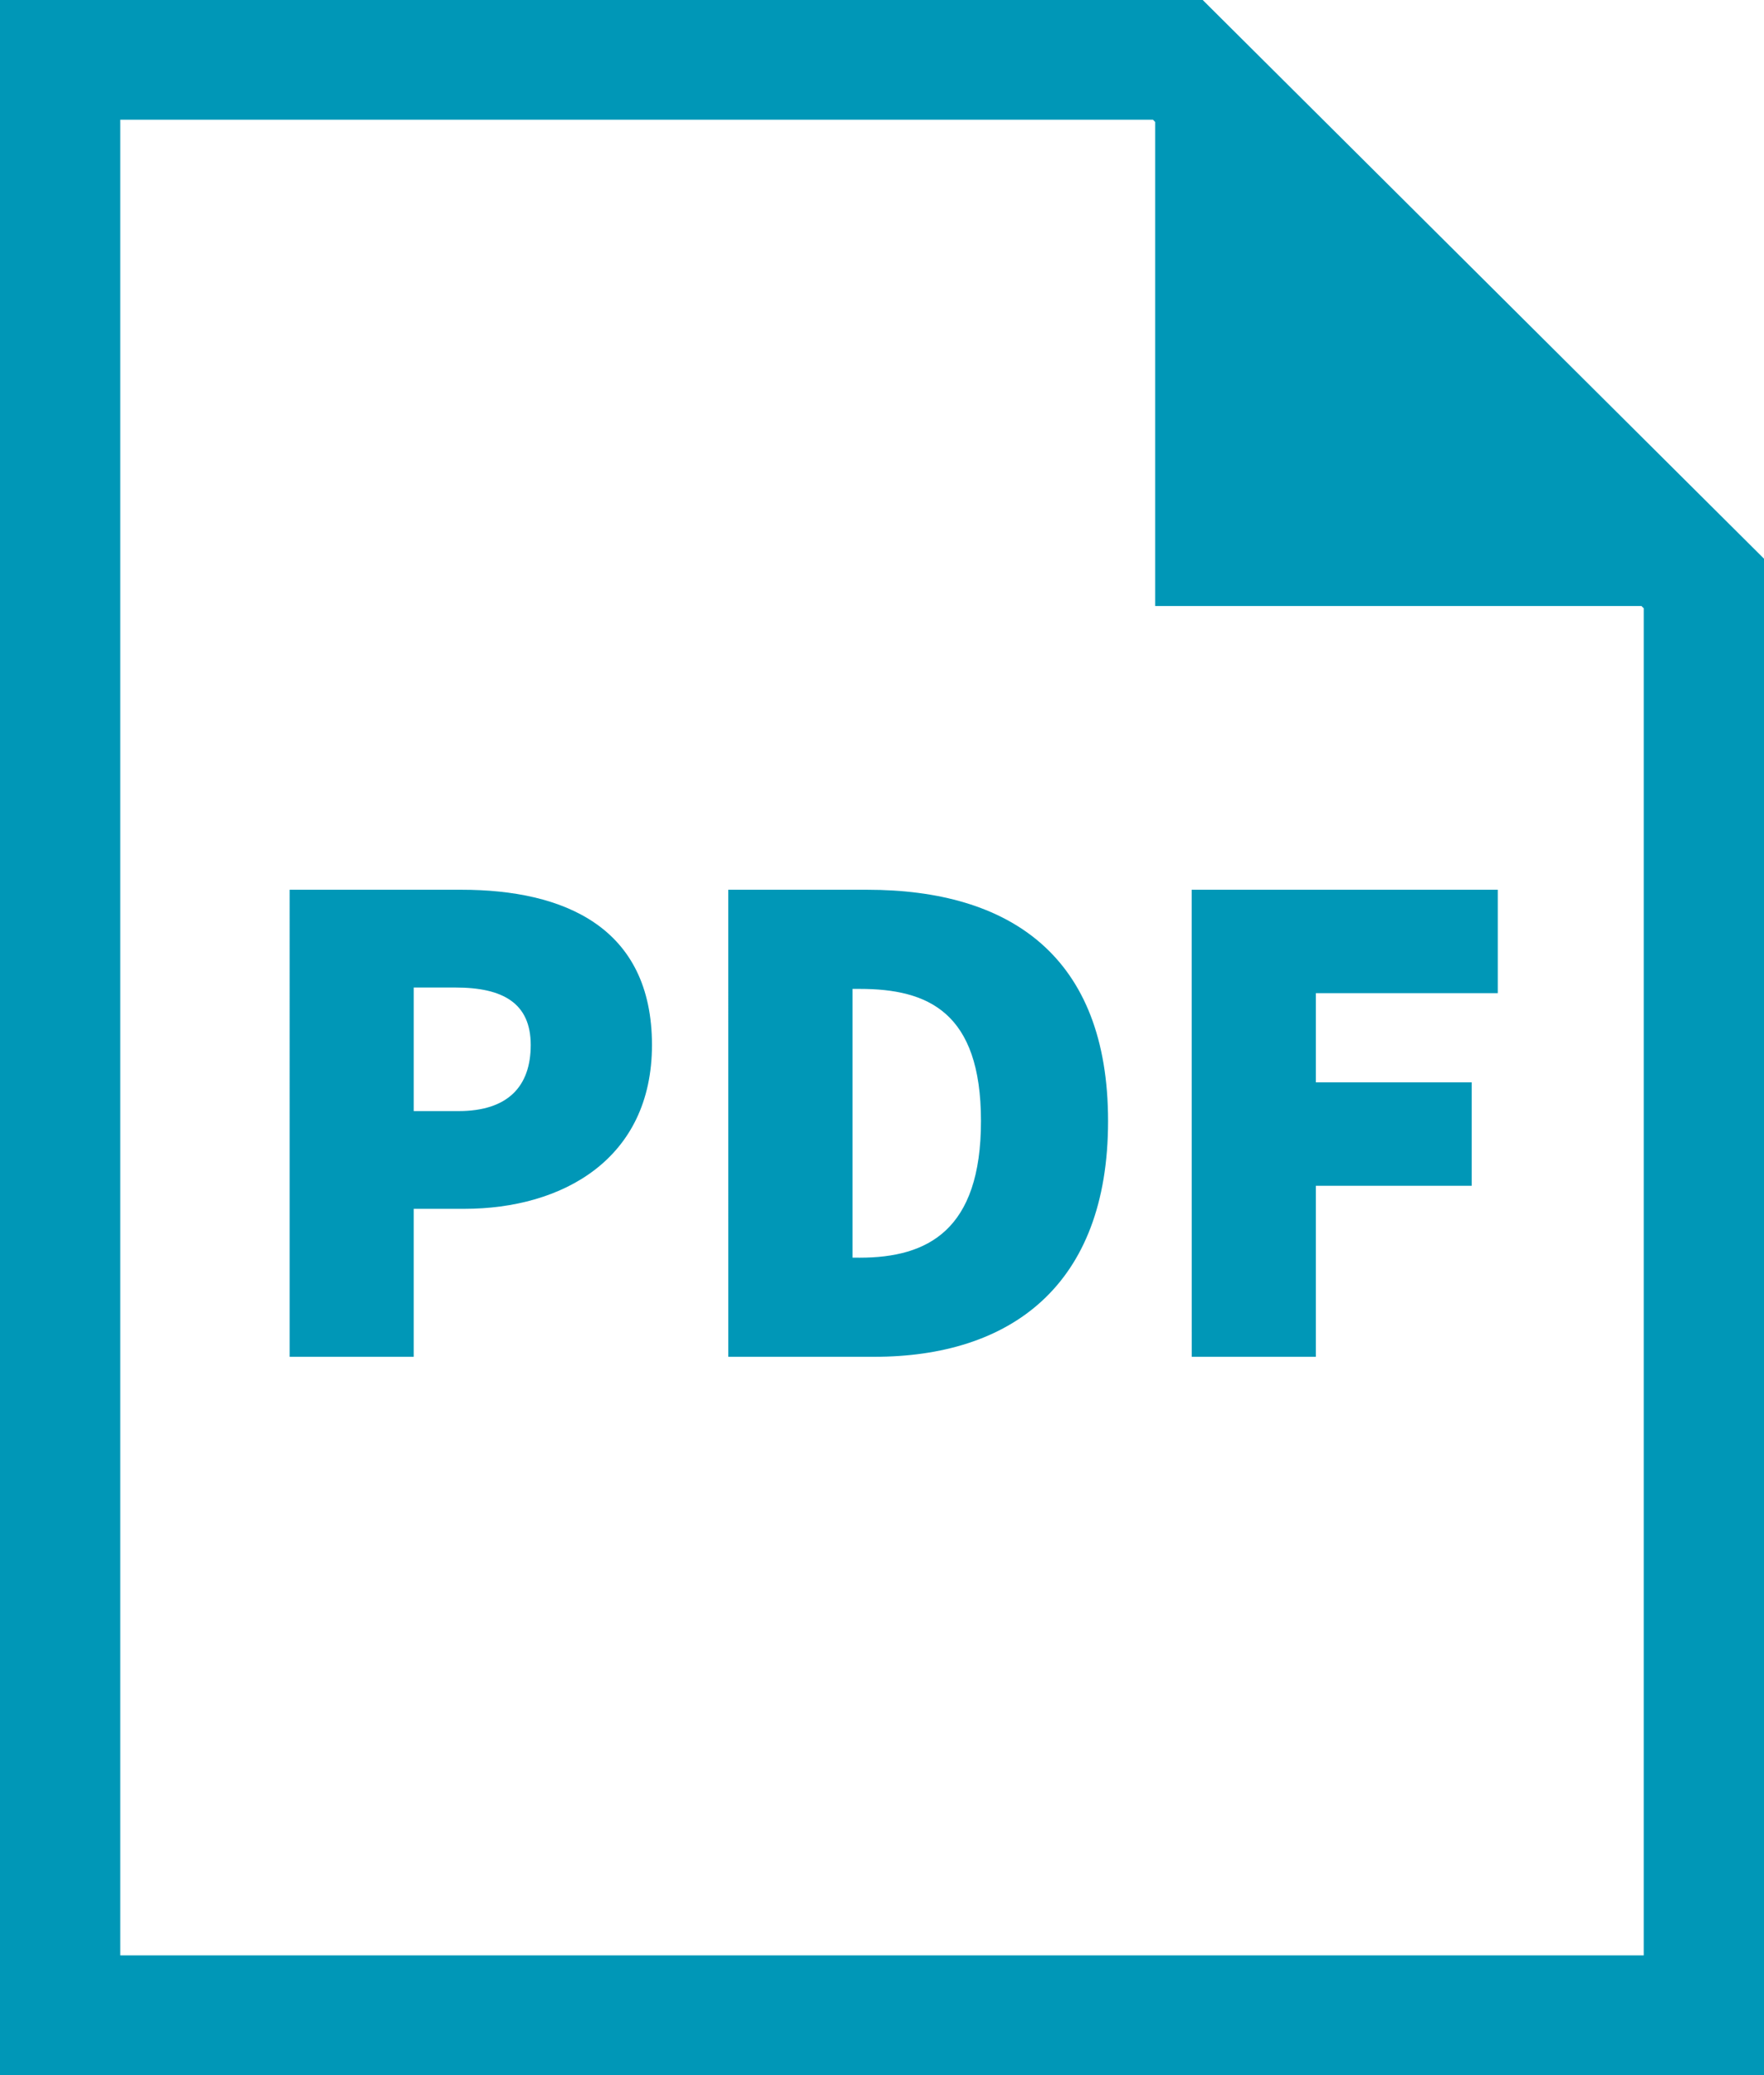 <svg xmlns="http://www.w3.org/2000/svg" width="102" height="120" viewBox="0 0 102 120">
  <g id="icon_pdf_blue" transform="translate(-194 -766)">
    <g id="グループ_677" data-name="グループ 677" transform="translate(210.747 817.452)">
      <g id="グループ_676" data-name="グループ 676">
        <path id="パス_271" data-name="パス 271" d="M197.612,777.148h9.931c5.93,0,11.021,2.16,11.021,8.977,0,6.6-5.174,9.475-10.854,9.475h-2.921v8.557h-7.177Zm9.764,12.8c2.842,0,4.177-1.413,4.177-3.822s-1.59-3.323-4.344-3.323h-2.42v7.145Z" transform="translate(-197.612 -777.148)" fill="#0097b7"/>
        <path id="パス_272" data-name="パス 272" d="M203.083,777.148H211.1c8.262,0,13.942,3.826,13.942,13.38s-5.68,13.629-13.524,13.629h-8.434Zm7.6,21.277c3.922,0,7.01-1.578,7.01-7.9s-3.088-7.643-7.01-7.643h-.417v15.54Z" transform="translate(-177.717 -777.148)" fill="#0097b7"/>
        <path id="パス_273" data-name="パス 273" d="M208.862,777.148h17.7v5.981h-10.52v5.156h9.013v5.981h-9.013v9.891h-7.177Z" transform="translate(-156.703 -777.148)" fill="#0097b7"/>
      </g>
    </g>
    <path id="パス_274" data-name="パス 274" d="M263.545,766H194V886H296V798.308Zm25.5,113.077H200.955V772.923h59.712l.13.134v27.988h28.115l.134.129Z" transform="translate(0 0)" fill="#0097b7"/>
  </g>
</svg>
